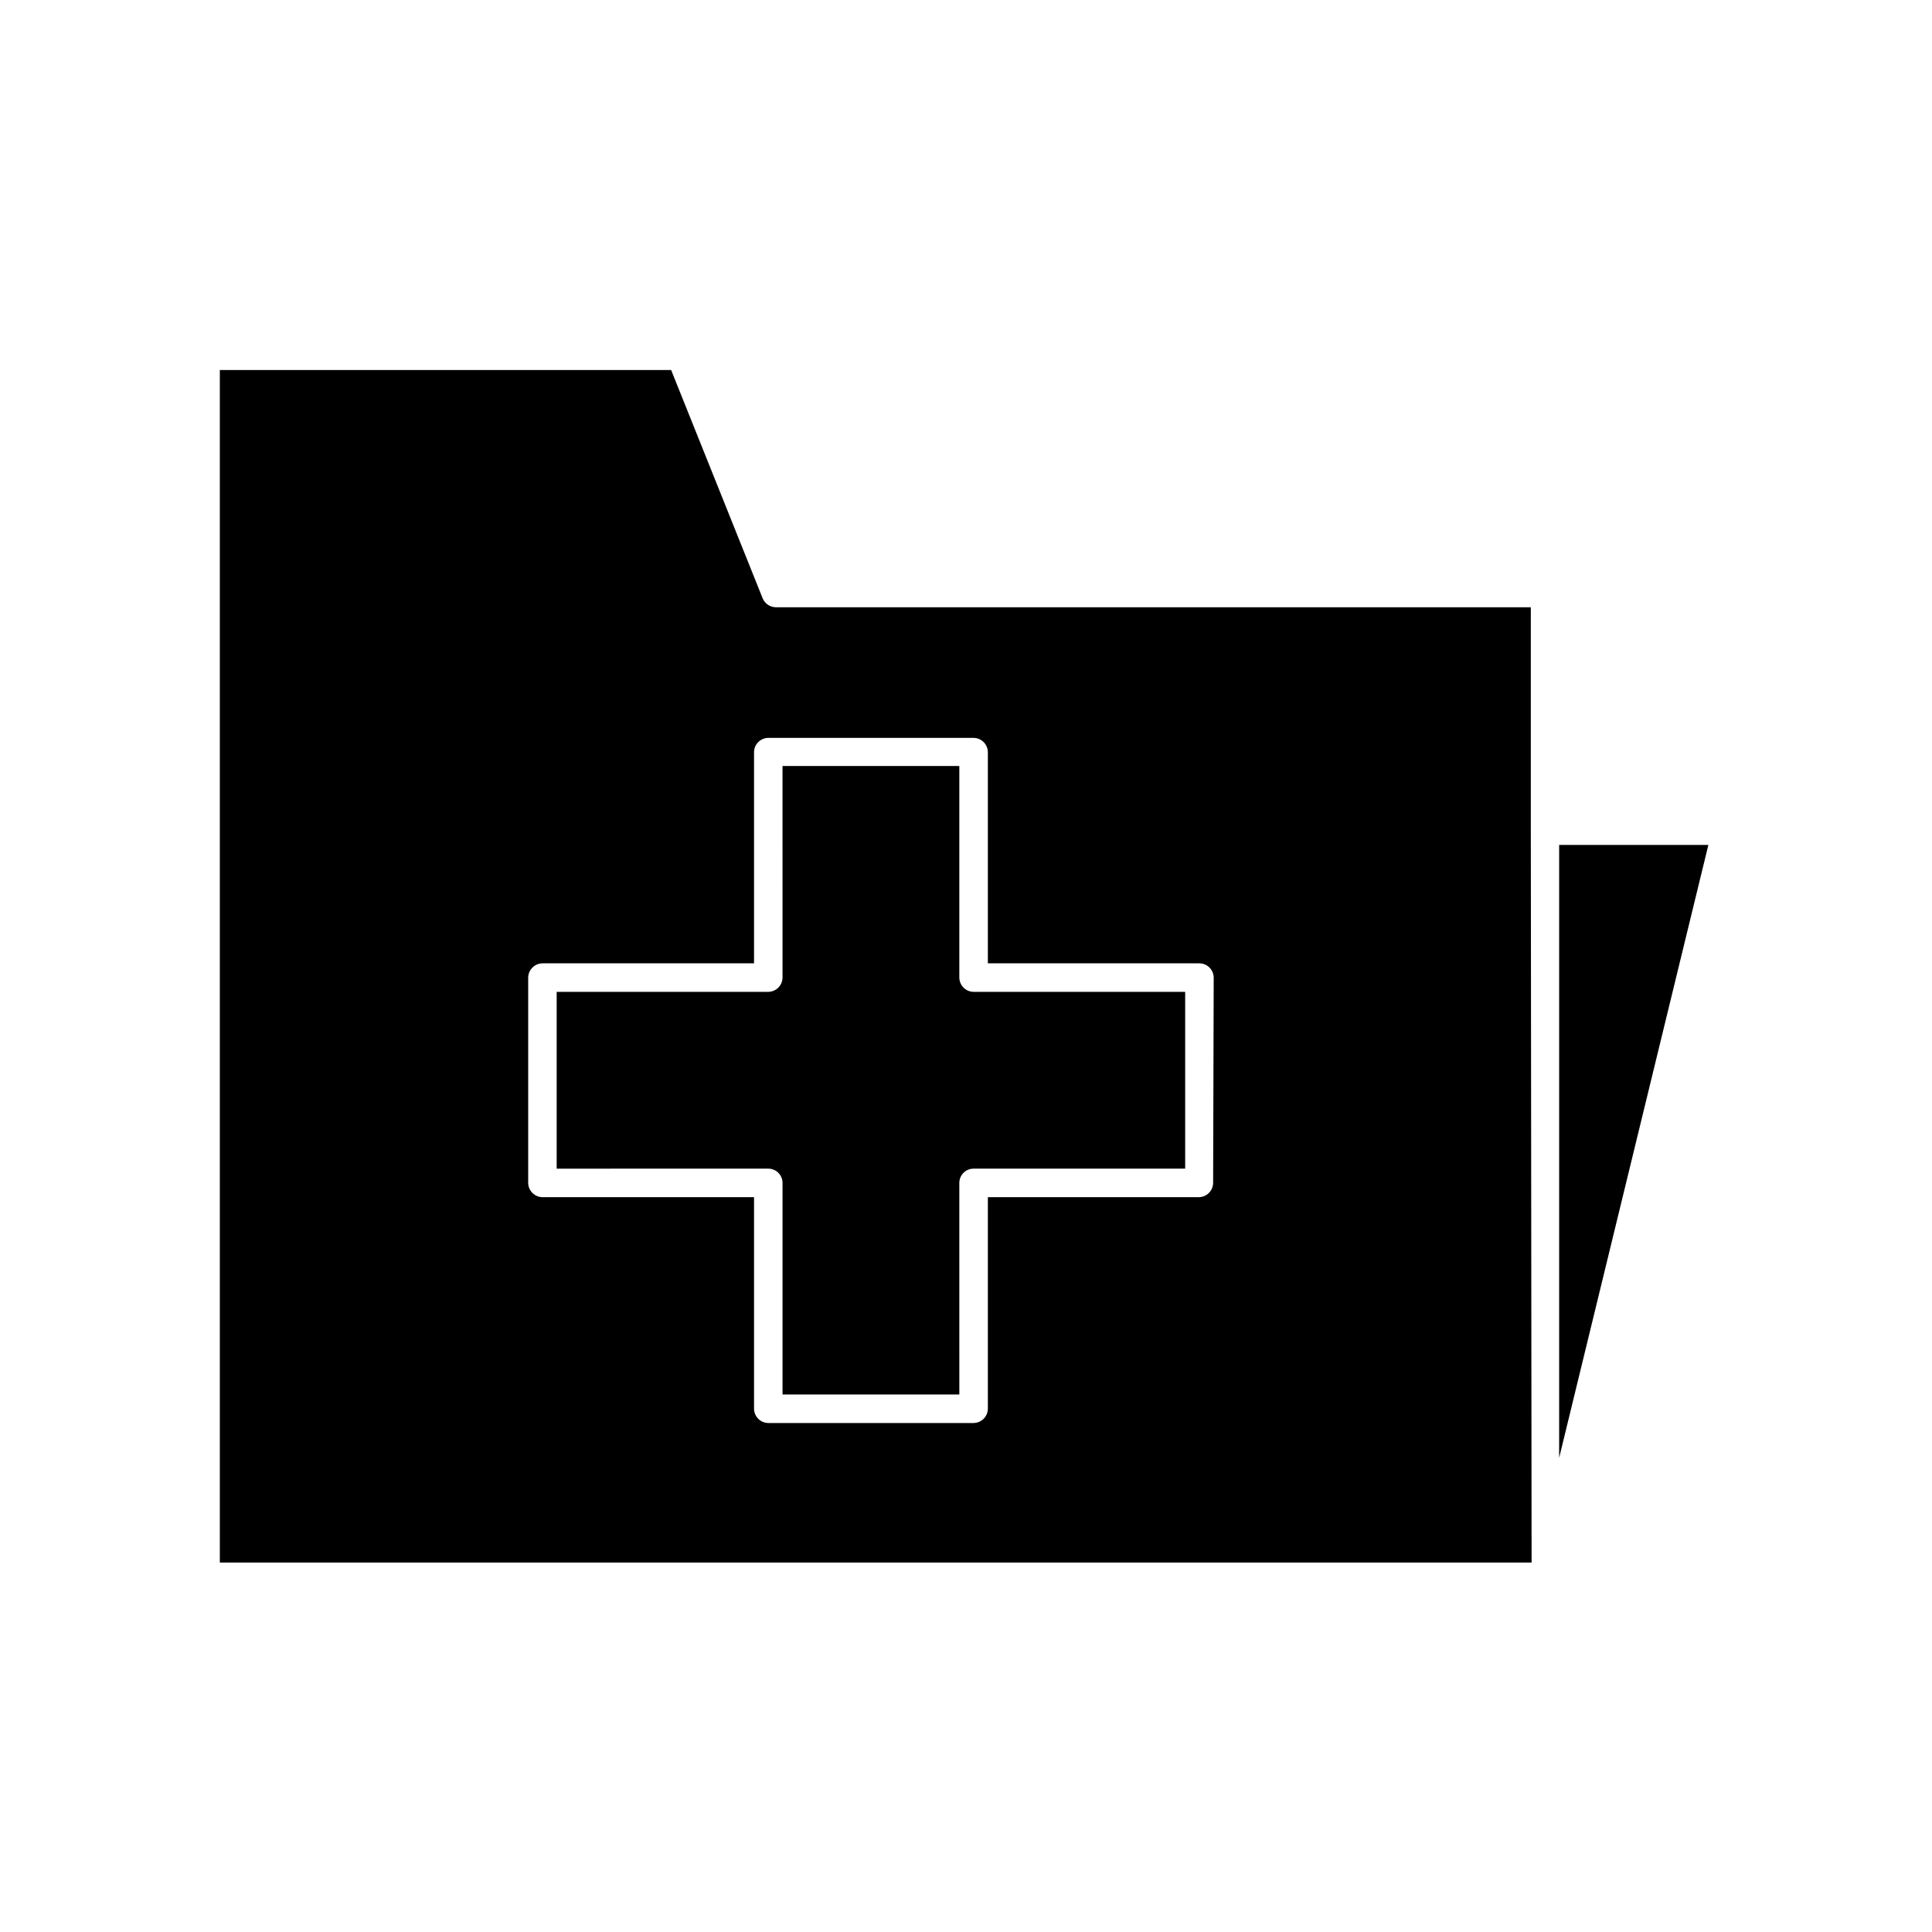 <?xml version="1.0" encoding="UTF-8"?>
<!-- Uploaded to: ICON Repo, www.svgrepo.com, Generator: ICON Repo Mixer Tools -->
<svg fill="#000000" width="800px" height="800px" version="1.1" viewBox="144 144 512 512" xmlns="http://www.w3.org/2000/svg">
 <g>
  <path d="m549.68 364.13v-59.199h-200.06c-1.559-0.012-2.953-0.969-3.527-2.418l-24.234-60.457h-119.6v316.04h347.63zm-84.188 93.355c-0.027 2.074-1.703 3.75-3.777 3.777h-55.922v56.074c-0.027 2.074-1.703 3.75-3.777 3.777h-54.414c-2.074-0.027-3.75-1.703-3.777-3.777v-56.074h-56.074c-2.074-0.027-3.75-1.703-3.777-3.777v-54.414c0.027-2.074 1.703-3.75 3.777-3.777h56.074v-56.074c0.078-2.035 1.742-3.652 3.777-3.676h54.414c2.074 0.027 3.75 1.703 3.777 3.777v55.973h56.074c2.074 0.027 3.75 1.703 3.777 3.777z"/>
  <path d="m398.23 403.07v-56.074h-46.855l0.004 56.074c-0.027 2.078-1.703 3.754-3.781 3.781h-56.074v46.855l56.074-0.004c2.086 0 3.781 1.691 3.781 3.781v56.074h46.855l-0.004-56.074c0-2.09 1.691-3.781 3.781-3.781h56.07v-46.855l-56.07 0.004c-2.078-0.027-3.754-1.703-3.781-3.781z"/>
  <path d="m557.19 530.34 39.547-162.43h-39.547z"/>
 </g>
</svg>